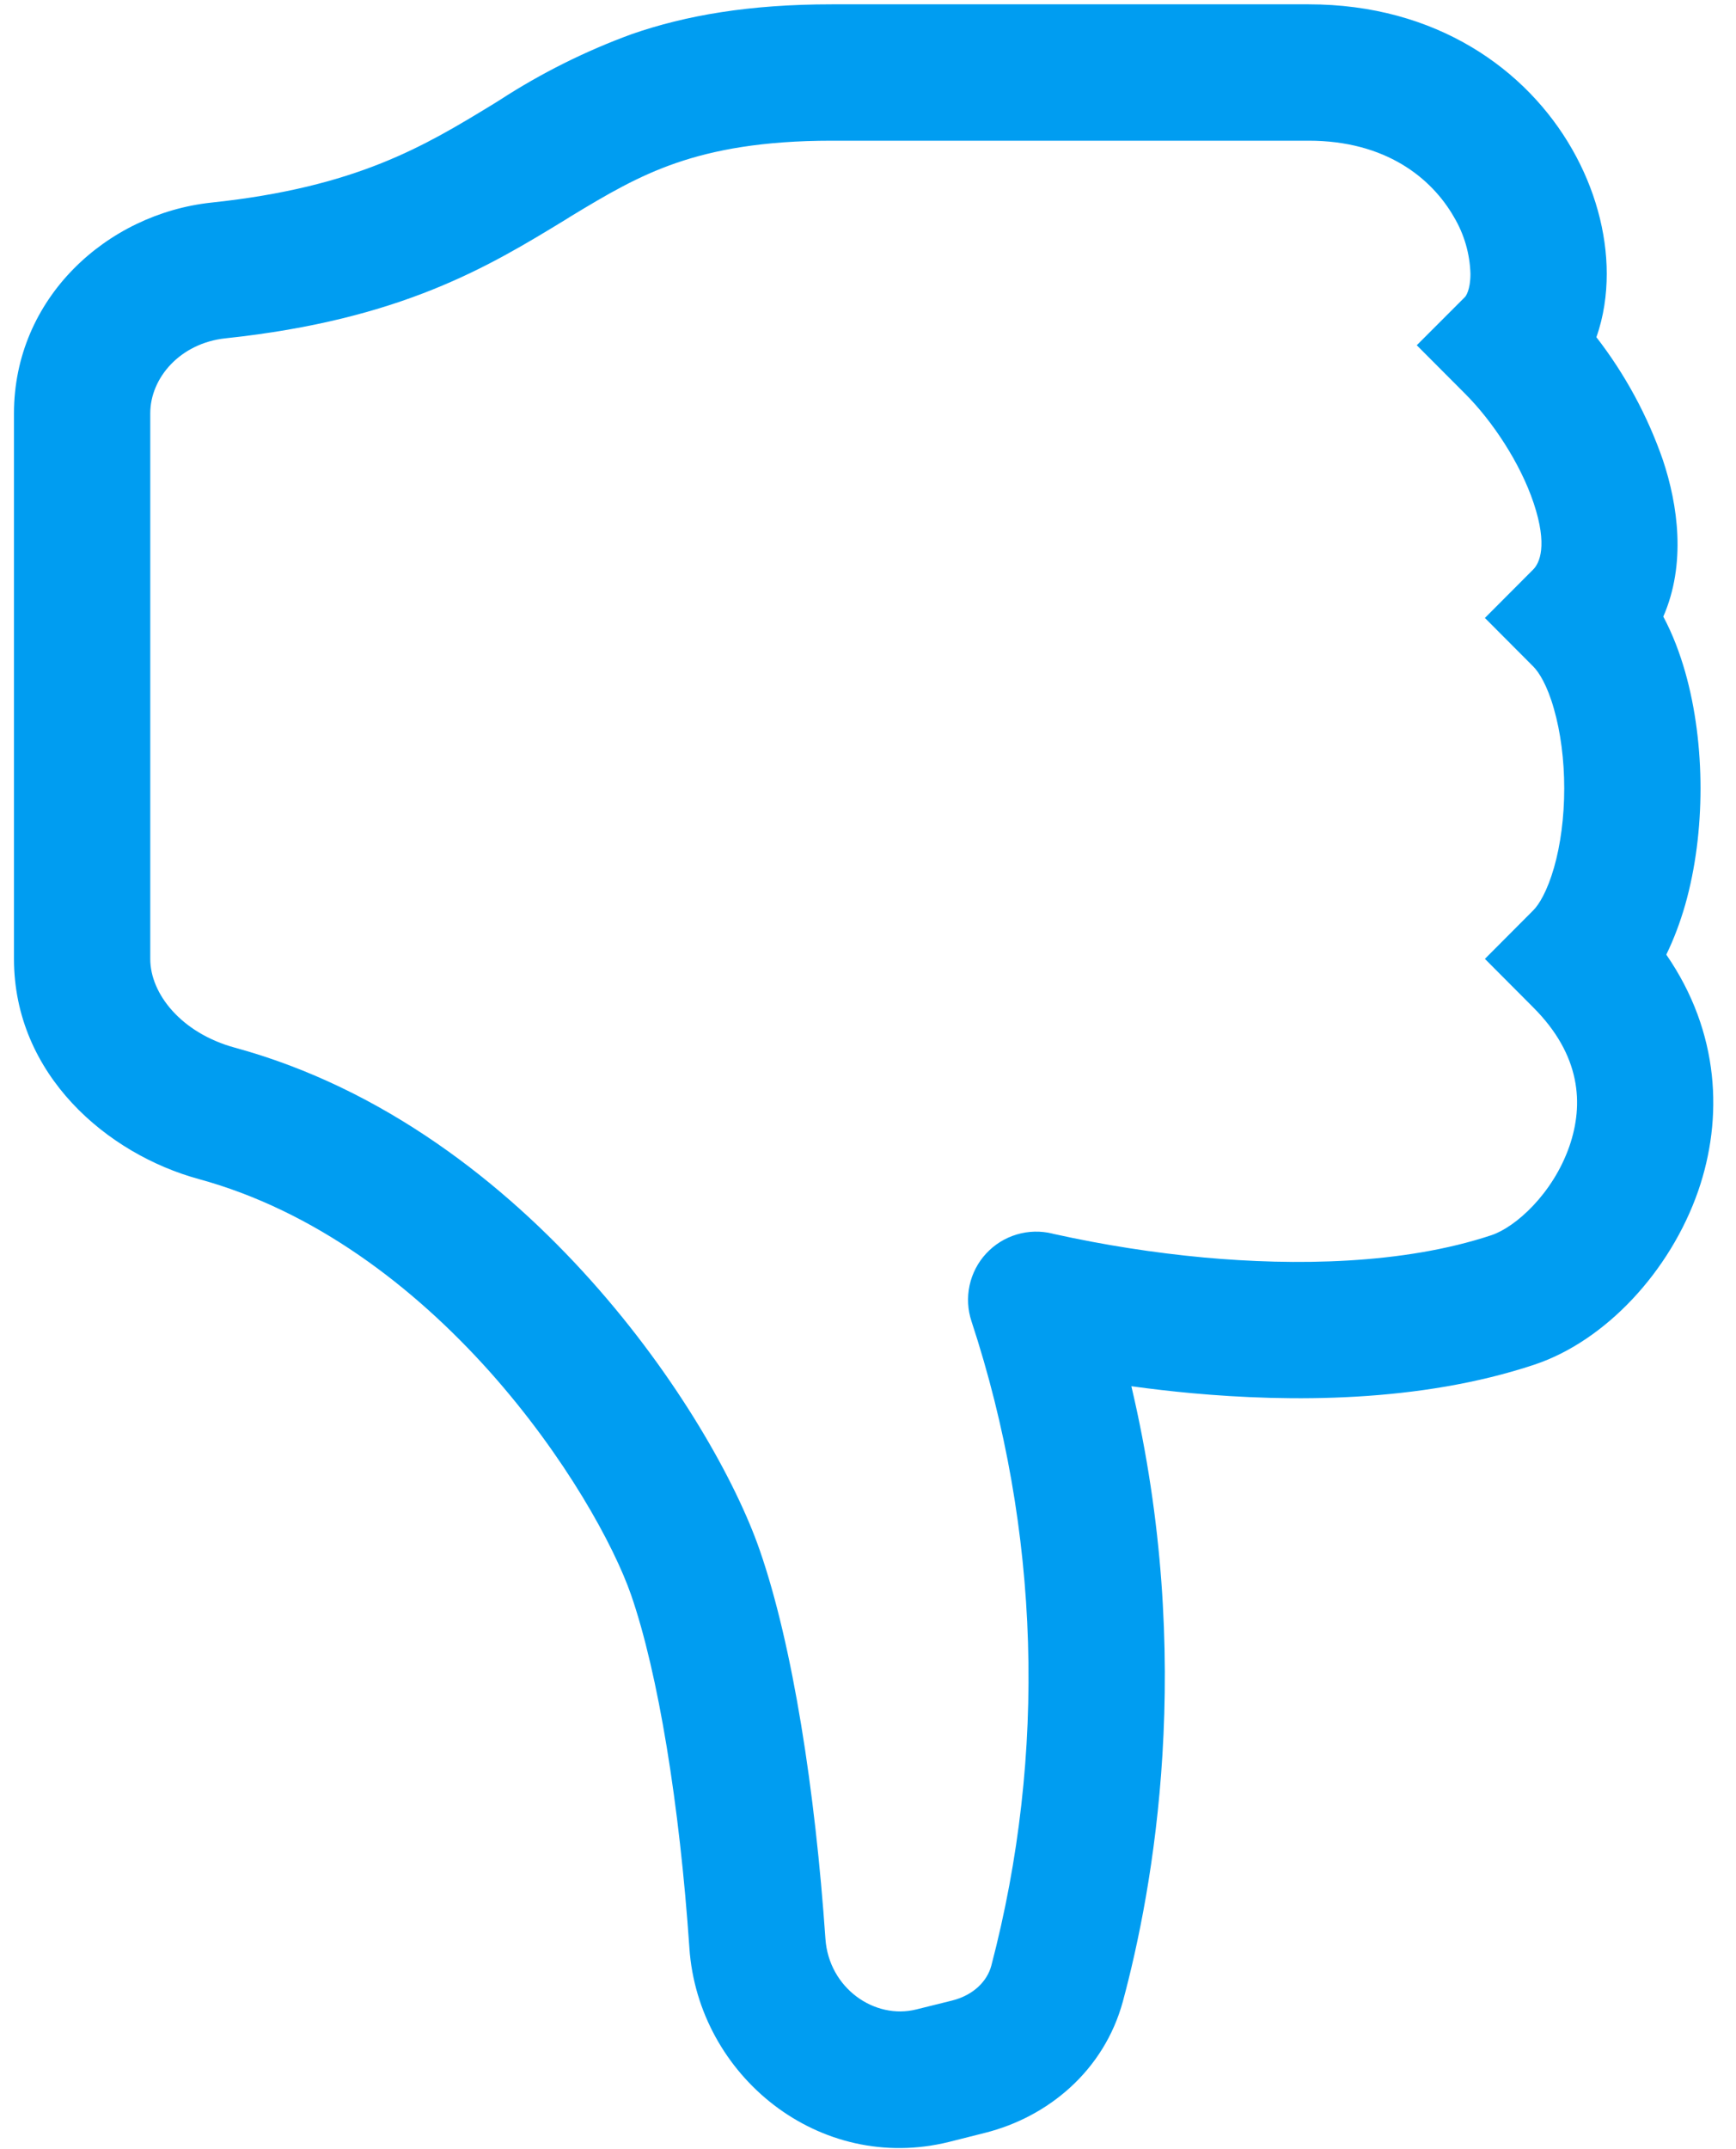 <svg width="59" height="73" viewBox="0 0 59 73" fill="none" xmlns="http://www.w3.org/2000/svg">
<path fill-rule="evenodd" clip-rule="evenodd" d="M23.43 66.174C23.731 70.505 27.84 73.854 32.268 72.751L33.477 72.446C35.621 71.908 37.525 70.333 38.164 67.976C39.183 64.196 40.633 56.345 38.451 47.086C39.133 47.18 39.818 47.259 40.503 47.322C43.806 47.623 48.234 47.656 52.157 46.35C54.556 45.548 56.761 43.196 57.715 40.453C58.567 37.989 58.456 35.071 56.631 32.426C56.9 31.875 57.108 31.305 57.27 30.745C57.627 29.494 57.794 28.119 57.794 26.78C57.794 25.442 57.627 24.066 57.27 22.815C57.09 22.19 56.854 21.551 56.529 20.944C57.312 19.152 57.025 17.151 56.516 15.627C55.994 14.122 55.23 12.712 54.255 11.453C54.505 10.749 54.607 10.008 54.607 9.3C54.607 7.887 54.195 6.405 53.435 5.075C51.888 2.361 48.817 0.147 44.477 0.147V4.779C47.085 4.779 48.651 6.039 49.415 7.373C49.762 7.957 49.955 8.62 49.975 9.3C49.975 9.855 49.813 10.064 49.79 10.087L48.15 11.727L49.785 13.366C50.721 14.297 51.671 15.733 52.124 17.09C52.606 18.535 52.324 19.133 52.101 19.351L50.466 20.99L52.101 22.63C52.301 22.825 52.588 23.279 52.815 24.089C53.037 24.863 53.162 25.803 53.162 26.78C53.162 27.758 53.037 28.698 52.815 29.471C52.583 30.277 52.301 30.736 52.101 30.93L50.466 32.57L52.101 34.21C53.736 35.84 53.829 37.512 53.338 38.934C52.773 40.555 51.504 41.681 50.693 41.954C47.669 42.959 43.991 42.992 40.92 42.714C39.216 42.555 37.524 42.291 35.853 41.922L35.788 41.908L35.774 41.903C35.372 41.803 34.95 41.813 34.553 41.932C34.156 42.05 33.798 42.274 33.516 42.578C33.234 42.882 33.04 43.256 32.952 43.662C32.865 44.067 32.887 44.488 33.018 44.882C35.349 51.961 35.582 59.563 33.69 66.772C33.551 67.286 33.097 67.767 32.356 67.953L31.142 68.254C29.725 68.61 28.169 67.531 28.053 65.854C27.706 60.843 26.946 55.896 25.82 52.654C25.014 50.328 23.027 46.781 20.086 43.496C17.136 40.199 13.05 36.966 7.978 35.585C6.153 35.085 5.107 33.751 5.107 32.575V14.038C5.107 12.834 6.126 11.653 7.668 11.491C13.657 10.856 16.635 9.036 19.206 7.47L19.391 7.354C20.642 6.595 21.684 5.983 22.986 5.534C24.269 5.094 25.904 4.779 28.266 4.779H44.477V0.147H28.266C25.464 0.147 23.31 0.522 21.476 1.157C19.898 1.733 18.391 2.485 16.983 3.399L16.76 3.538C14.426 4.96 12.133 6.358 7.182 6.882C3.634 7.262 0.475 10.124 0.475 14.043V32.57C0.475 36.507 3.648 39.203 6.76 40.05C10.693 41.125 14.051 43.696 16.635 46.581C19.229 49.486 20.869 52.51 21.448 54.173C22.37 56.836 23.097 61.301 23.43 66.169V66.174Z" fill="#009DF1"/>
</svg>

